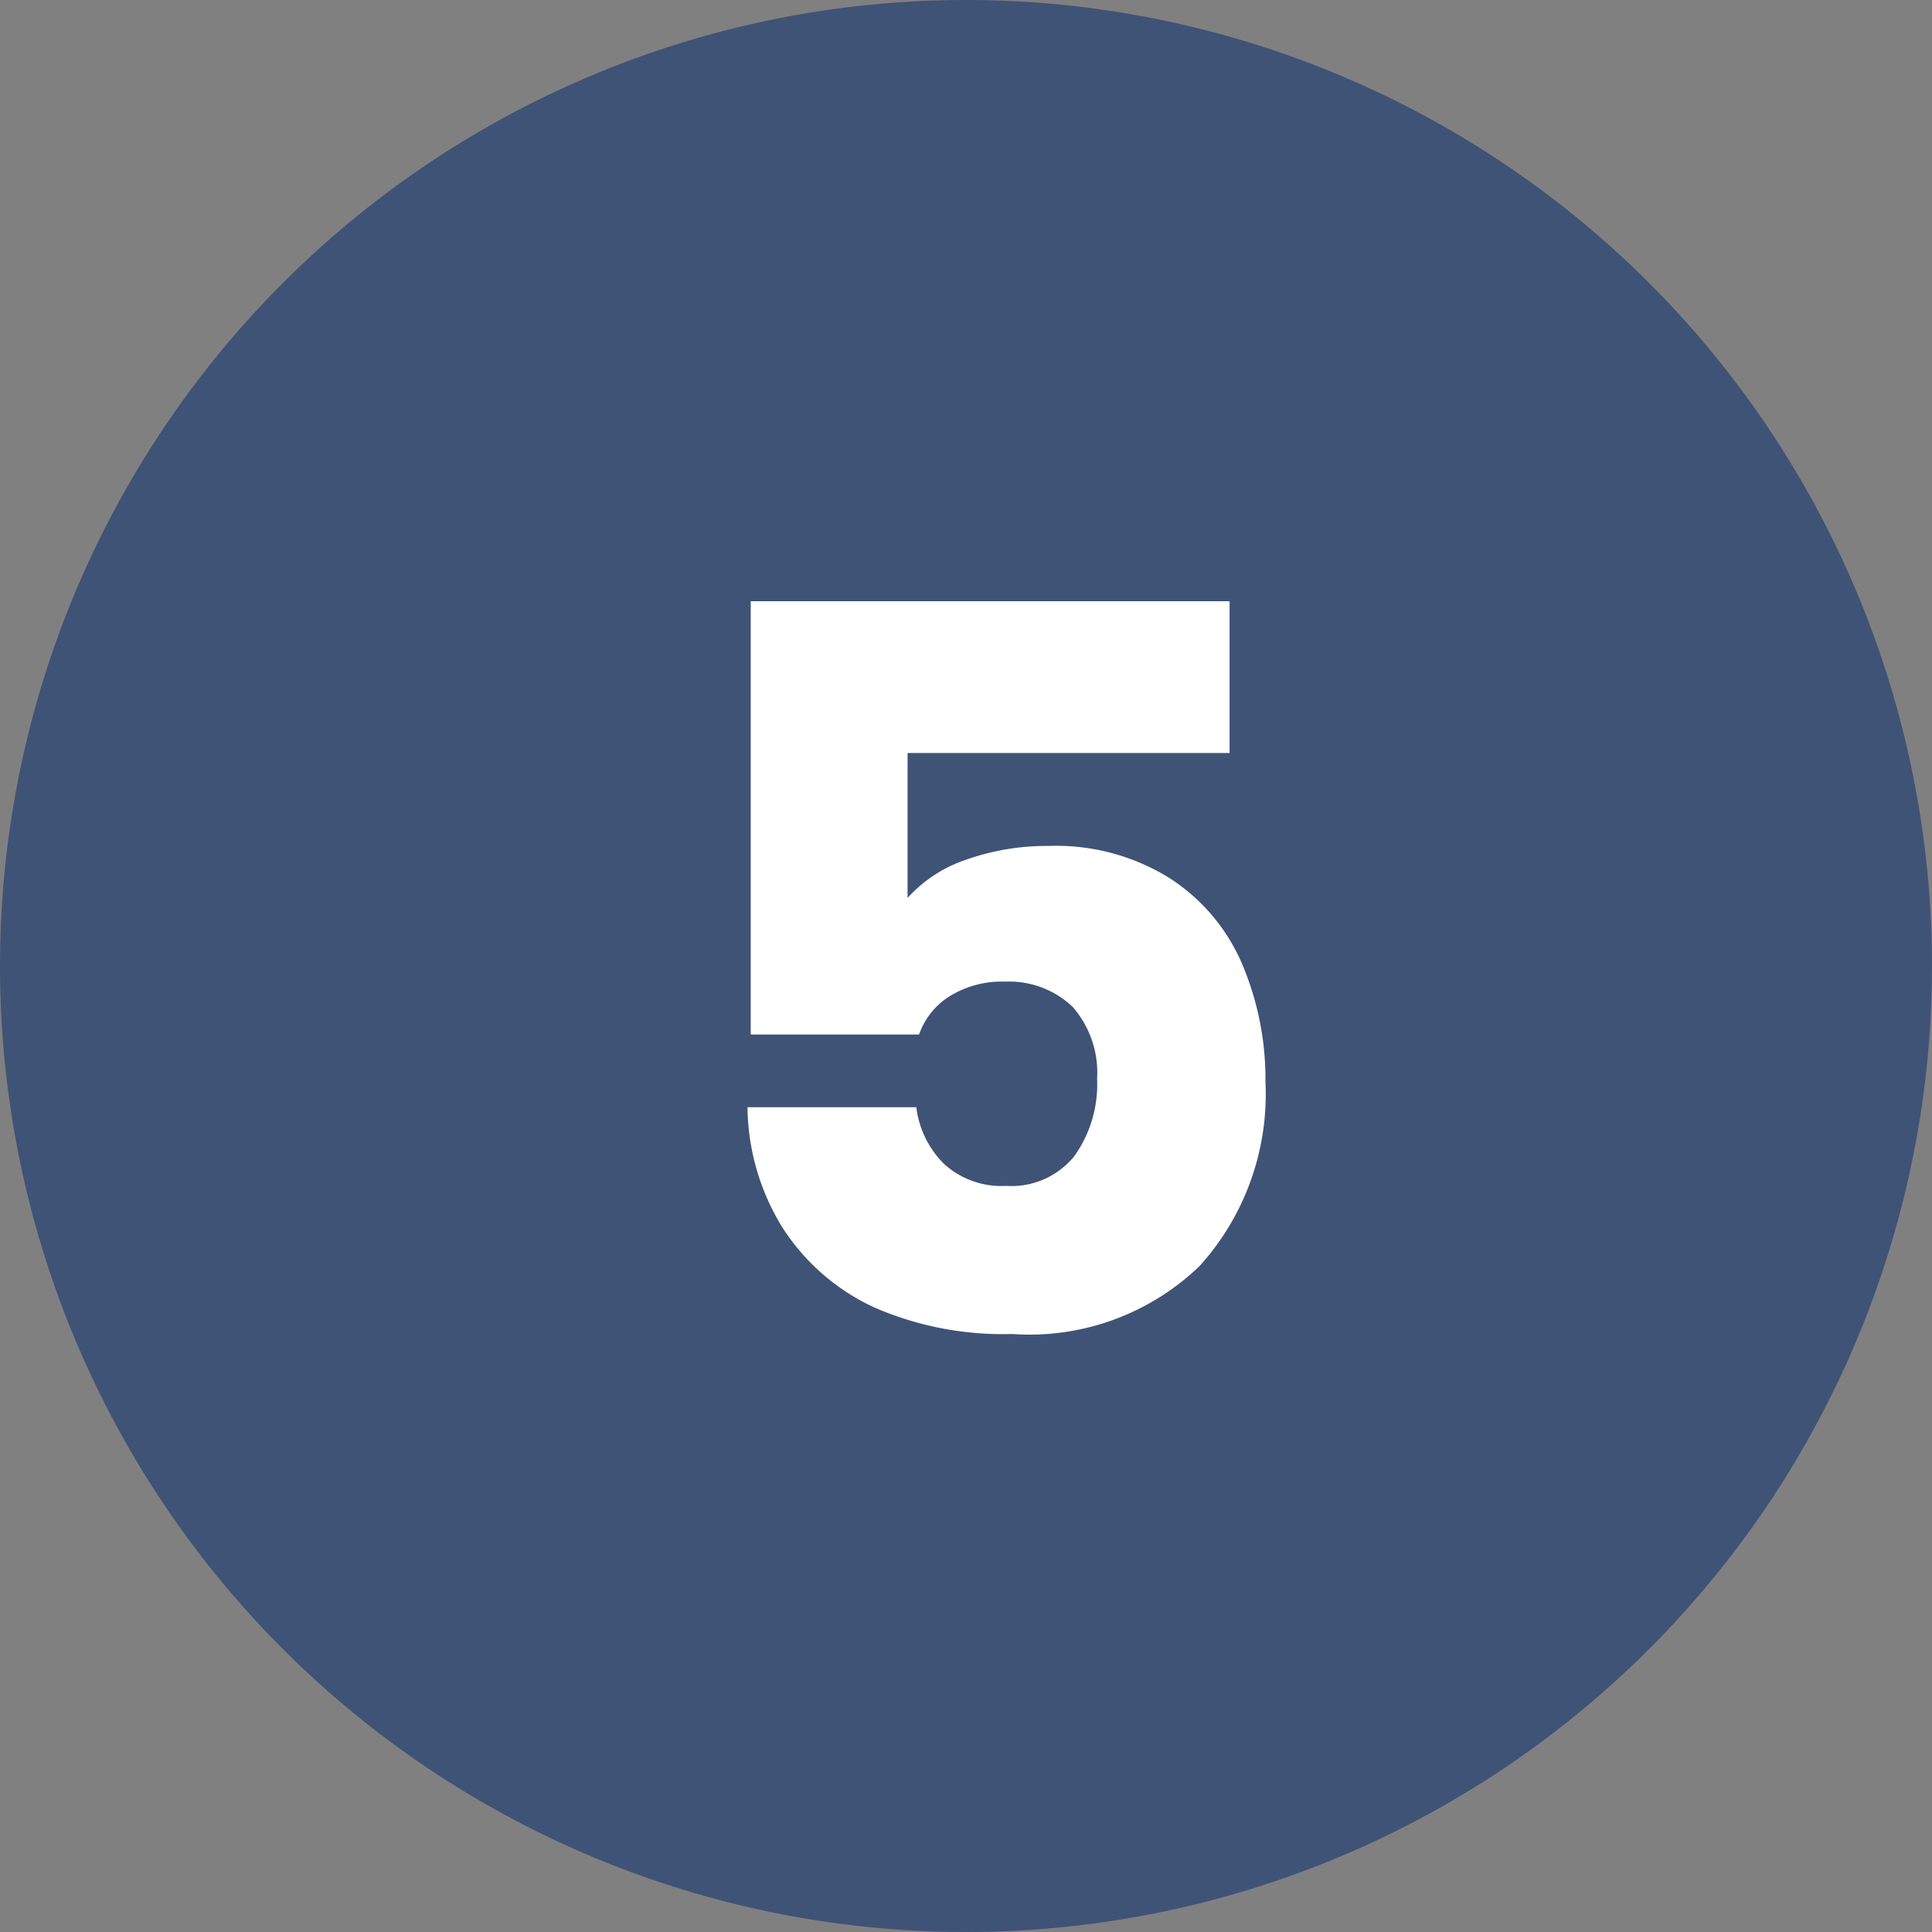 <svg id="935b3ead-75b7-4fa6-8b6f-650d01fba168" data-name="1e9d7942-f2b8-419e-b707-a97287da935a" xmlns="http://www.w3.org/2000/svg" viewBox="0 0 42 42"><rect x="0" y="0" width="42" height="42" fill="#808080" stroke="none"/><title>chiffre-5</title><g id="2ec898fd-182c-4b7e-9133-33cc3712a51c" data-name="b94476f9-57b5-4346-b06c-a5d1068913fb"><g id="bfce12d6-0eb7-42e5-bc70-c5156941a466" data-name="052d9f2e-4d22-41f9-bbc0-551ec7fb7617"><g id="b6c88cbb-d69e-4b29-9591-0d13d59bd480" data-name="c743a508-306e-4637-910f-e2c6691efd70"><g id="5b864441-9f36-4086-ba44-5644477b1c80" data-name="2a16f3b1-52aa-44f8-a461-52333489c6f3"><path d="M21,0A21,21,0,1,1,0,21,21,21,0,0,1,21,0Z" style="fill:#3f5377"/><g id="7959781d-f2b5-4b75-870f-e02c09b0ab83" data-name="76dc45e6-e625-40e6-abc0-b7d5725bca5d"><g style="isolation:isolate"><path d="M26.73,16.37h-7v3.15A3,3,0,0,1,21,18.69a5.25,5.25,0,0,1,1.79-.3,4.67,4.67,0,0,1,2.62.69A4.16,4.16,0,0,1,27,20.95a6.41,6.41,0,0,1,.51,2.57,5.57,5.57,0,0,1-1.43,4A5.33,5.33,0,0,1,22,29,7,7,0,0,1,19,28.42a4.72,4.72,0,0,1-2-1.75,5.07,5.07,0,0,1-.75-2.6h3.67a2.09,2.09,0,0,0,.6,1.23,1.85,1.85,0,0,0,1.35.48,1.76,1.76,0,0,0,1.48-.64,2.69,2.69,0,0,0,.5-1.69,2.17,2.17,0,0,0-.53-1.56,2,2,0,0,0-1.47-.55,2.15,2.15,0,0,0-1.21.32,1.6,1.6,0,0,0-.66.83H16.32V13.07H26.73Z" style="fill:#fff"/></g></g></g></g></g></g></svg>